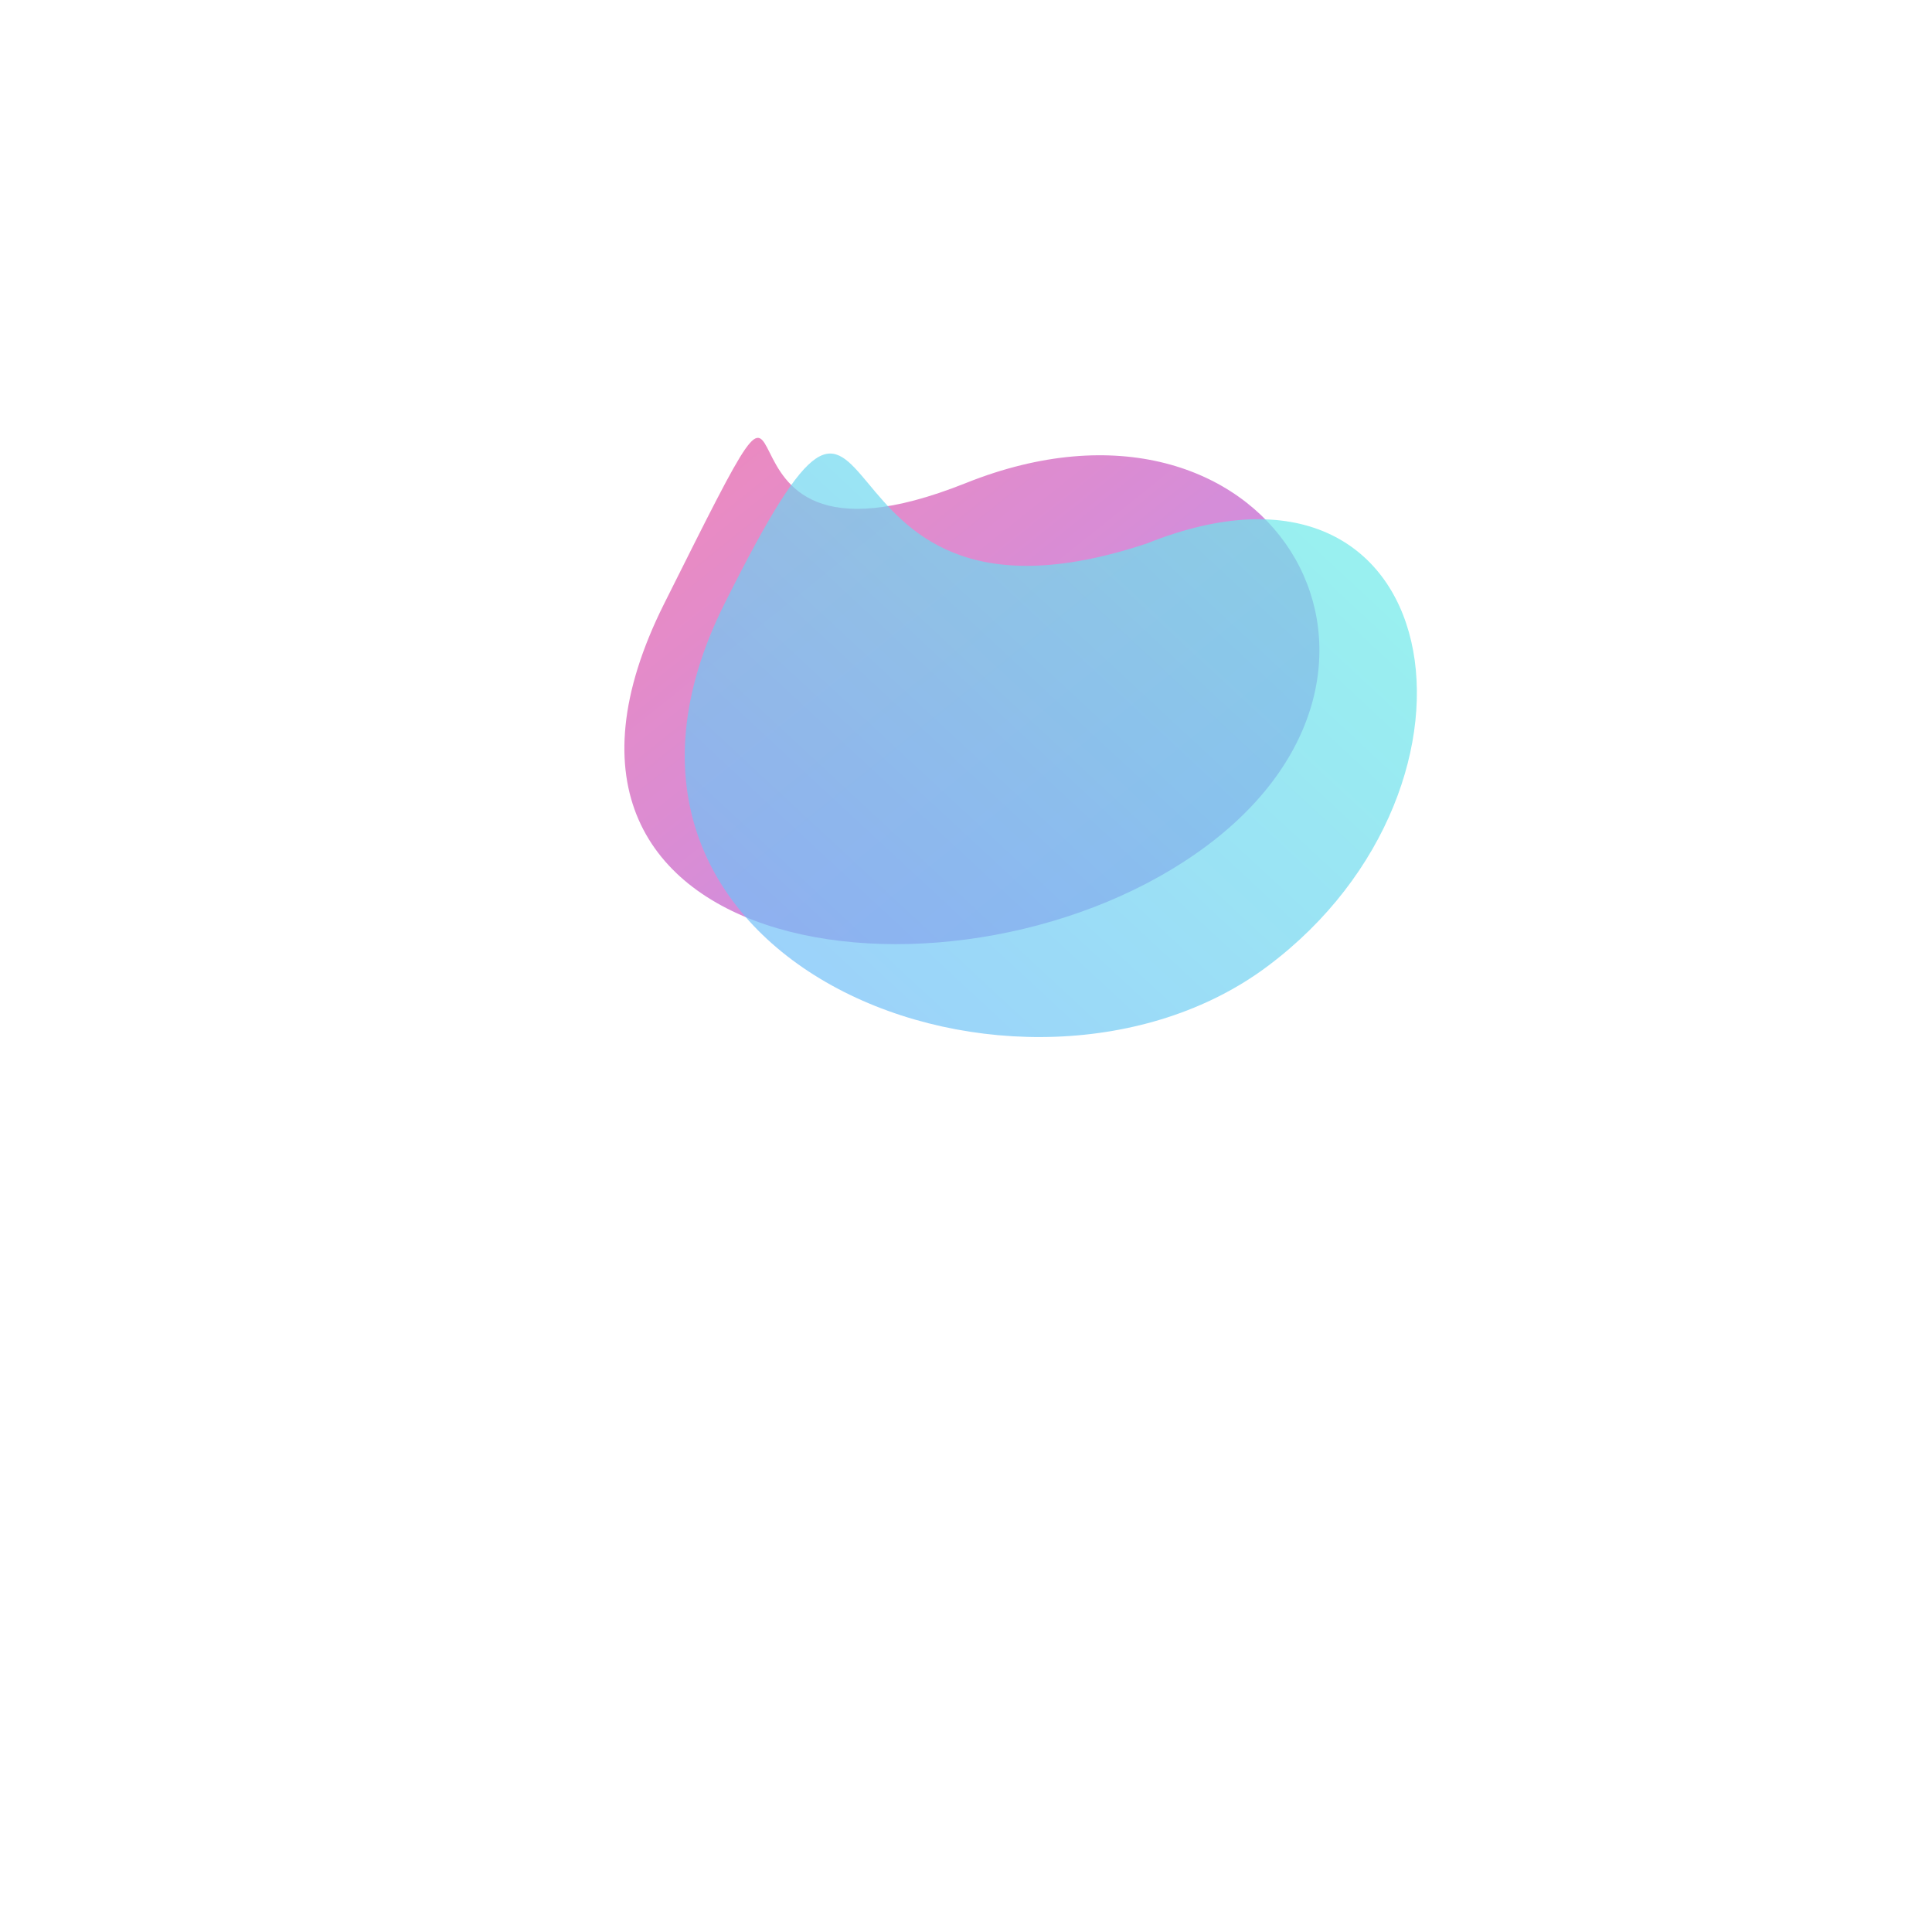 <svg xmlns="http://www.w3.org/2000/svg" viewBox="0 0 32 32" width="32" height="32">
  <defs>
    <linearGradient id="favicon-gradient-1" x1="0%" y1="0%" x2="100%" y2="100%">
      <stop offset="0%" stop-color="#FF6B96" />
      <stop offset="100%" stop-color="#9F74FF" />
    </linearGradient>
    <linearGradient id="favicon-gradient-2" x1="100%" y1="0%" x2="0%" y2="100%">
      <stop offset="0%" stop-color="#6BFFE1" />
      <stop offset="100%" stop-color="#74ACFF" />
    </linearGradient>
  </defs>
  
  
  <path d="M16,8 C21,6 24,11 20,14 C16,17 8,16 11,10 C14,4 11,10 16,8" fill="url(#favicon-gradient-1)" opacity="0.8">
    <animate attributeName="d" dur="15s" repeatCount="indefinite" values="
      M16,8 C21,6 24,11 20,14 C16,17 8,16 11,10 C14,4 11,10 16,8;
      M17,7 C22,7 23,12 19,15 C15,18 7,14 10,8 C13,2 12,9 17,7;
      M16,8 C21,6 24,11 20,14 C16,17 8,16 11,10 C14,4 11,10 16,8
    " />
  </path>
  
  
  <path d="M19,9 C24,7 25,13 21,16 C17,19 9,16 12,10 C15,4 13,11 19,9" fill="url(#favicon-gradient-2)" opacity="0.7">
    <animate attributeName="d" dur="12s" repeatCount="indefinite" values="
      M19,9 C24,7 25,13 21,16 C17,19 9,16 12,10 C15,4 13,11 19,9;
      M20,8 C25,8 24,14 20,17 C16,20 8,15 11,9 C14,3 14,10 20,8;
      M19,9 C24,7 25,13 21,16 C17,19 9,16 12,10 C15,4 13,11 19,9
    " />
  </path>
</svg>